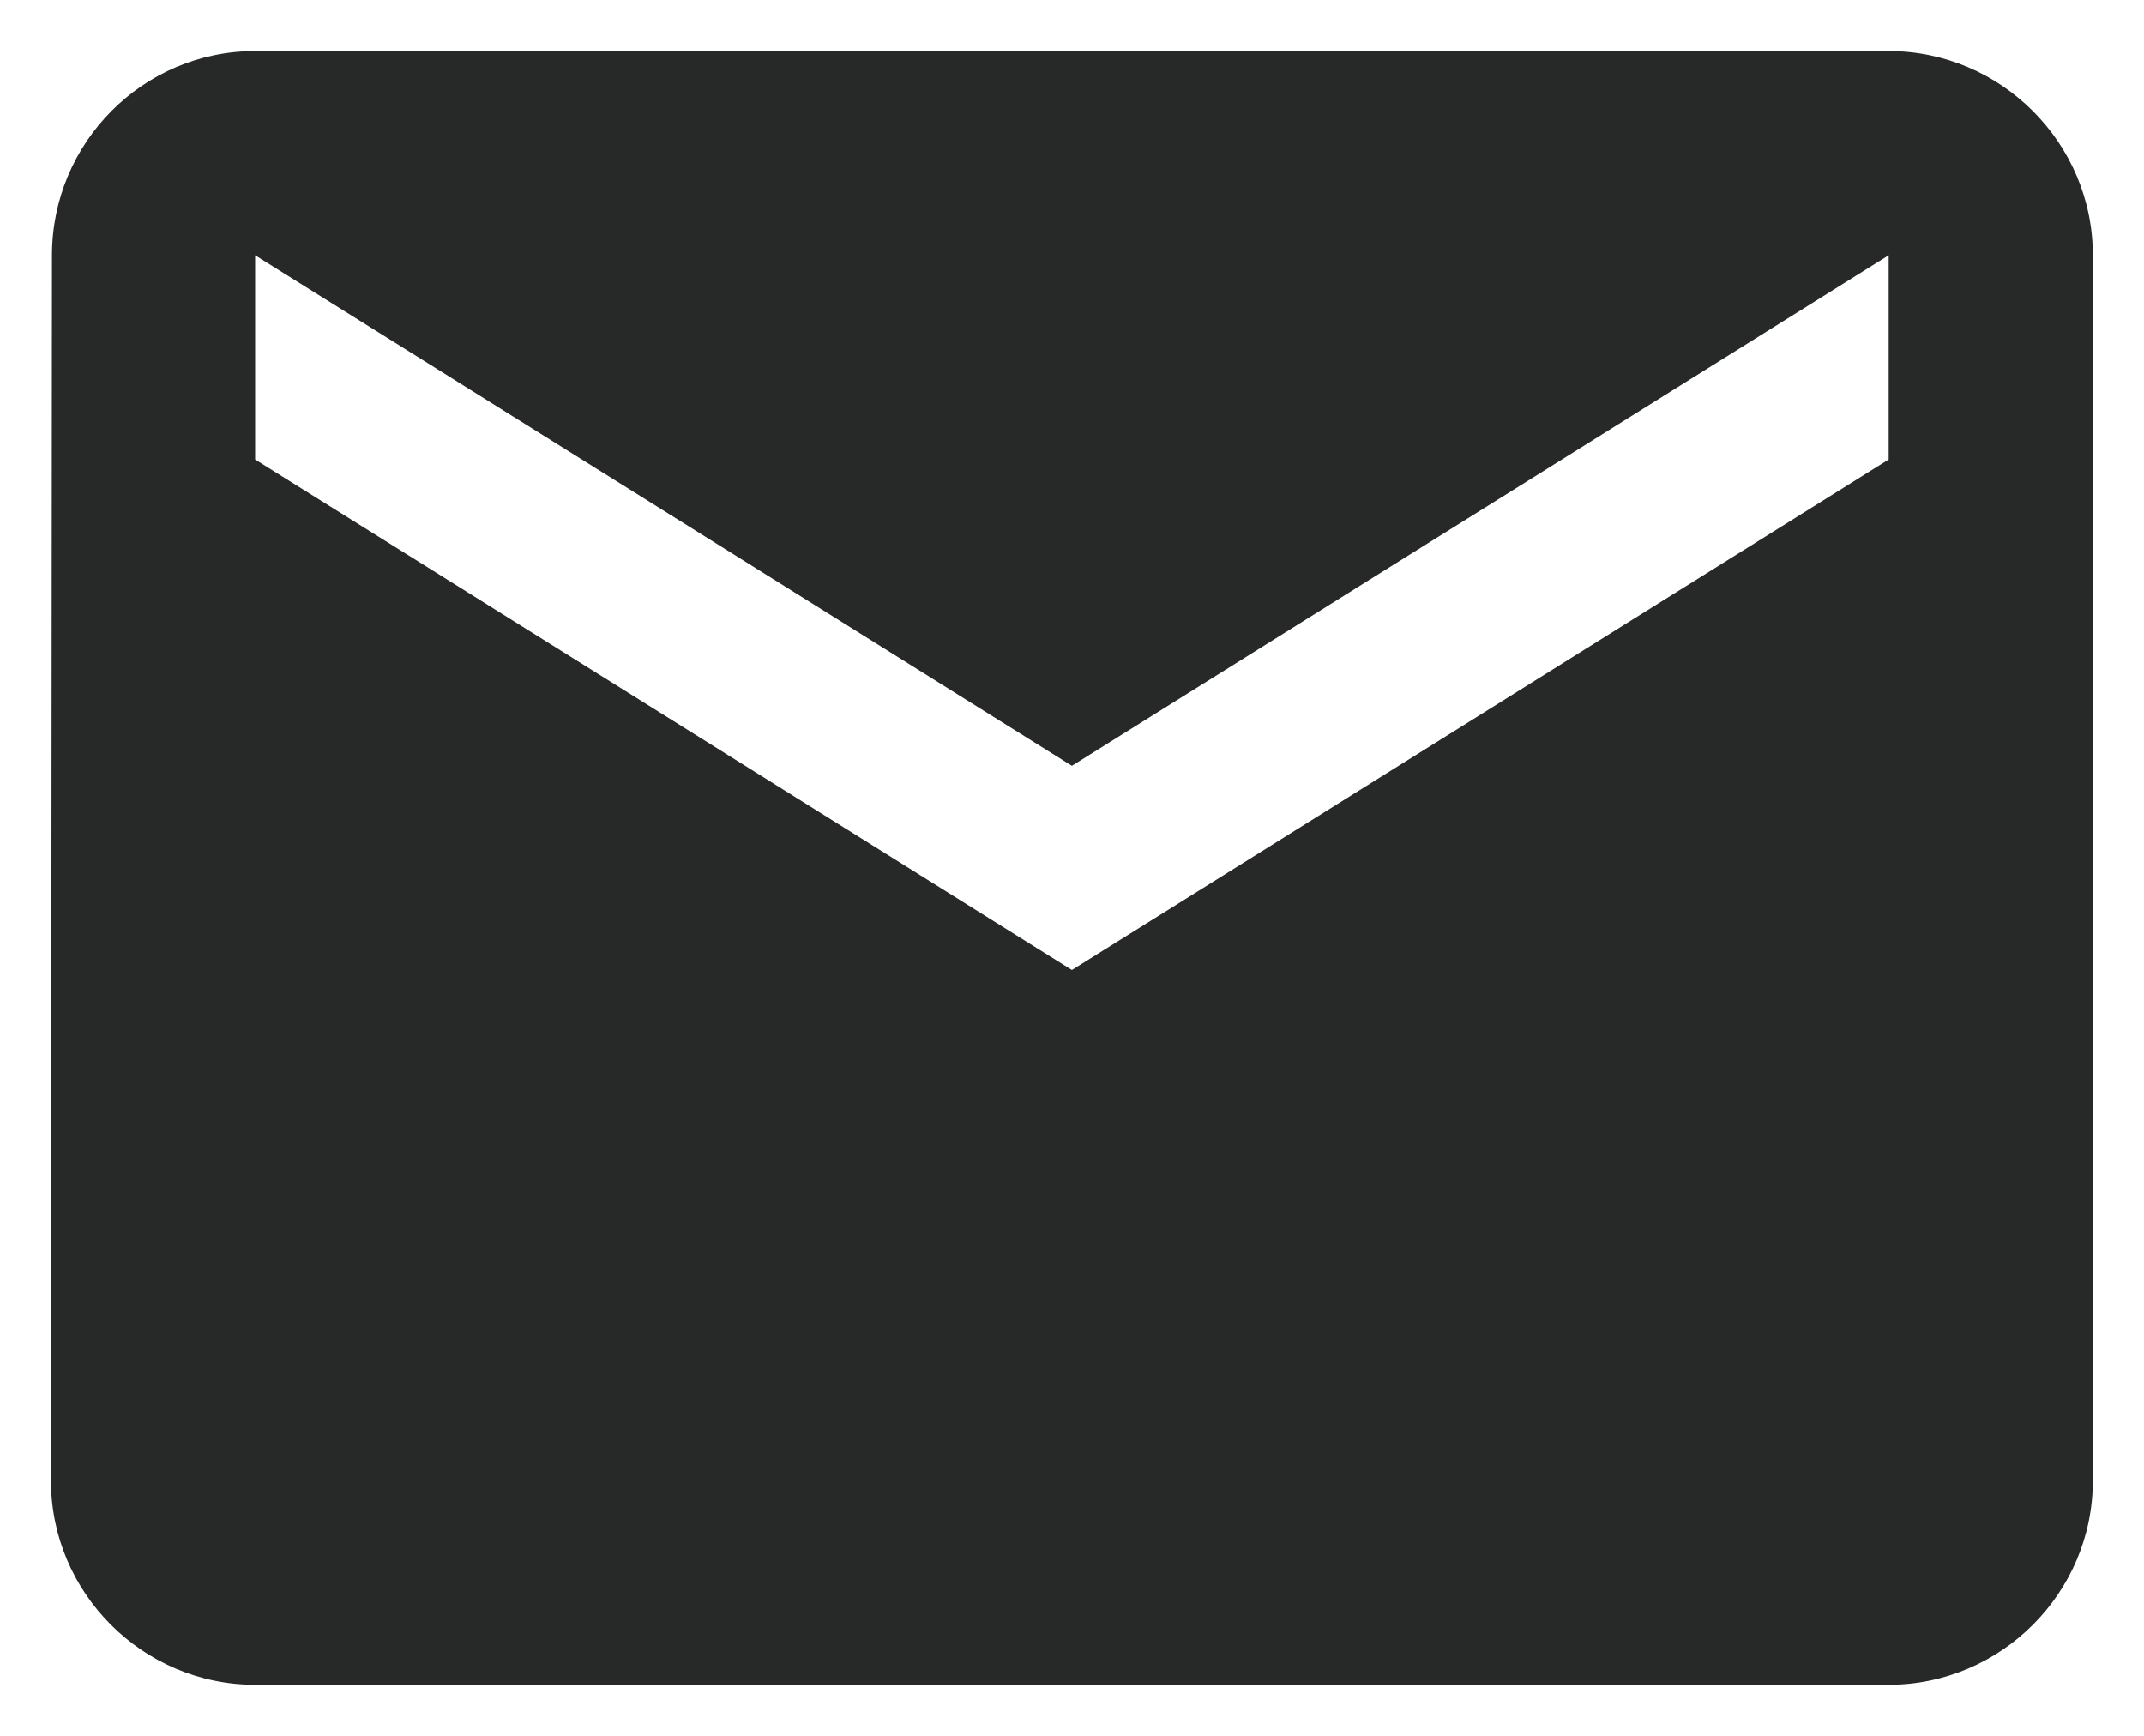 <svg xmlns="http://www.w3.org/2000/svg" width="21" height="17" viewBox="0 0 21 17" fill="none"><path d="M18.499 0.5H2.499C1.399 0.5 0.509 1.4 0.509 2.5L0.499 14.5C0.499 15.6 1.399 16.5 2.499 16.5H18.499C19.599 16.5 20.499 15.6 20.499 14.5V2.5C20.499 1.4 19.599 0.5 18.499 0.5ZM18.499 4.5L10.499 9.5L2.499 4.5V2.5L10.499 7.5L18.499 2.5V4.5Z" fill="#272928"></path></svg>
